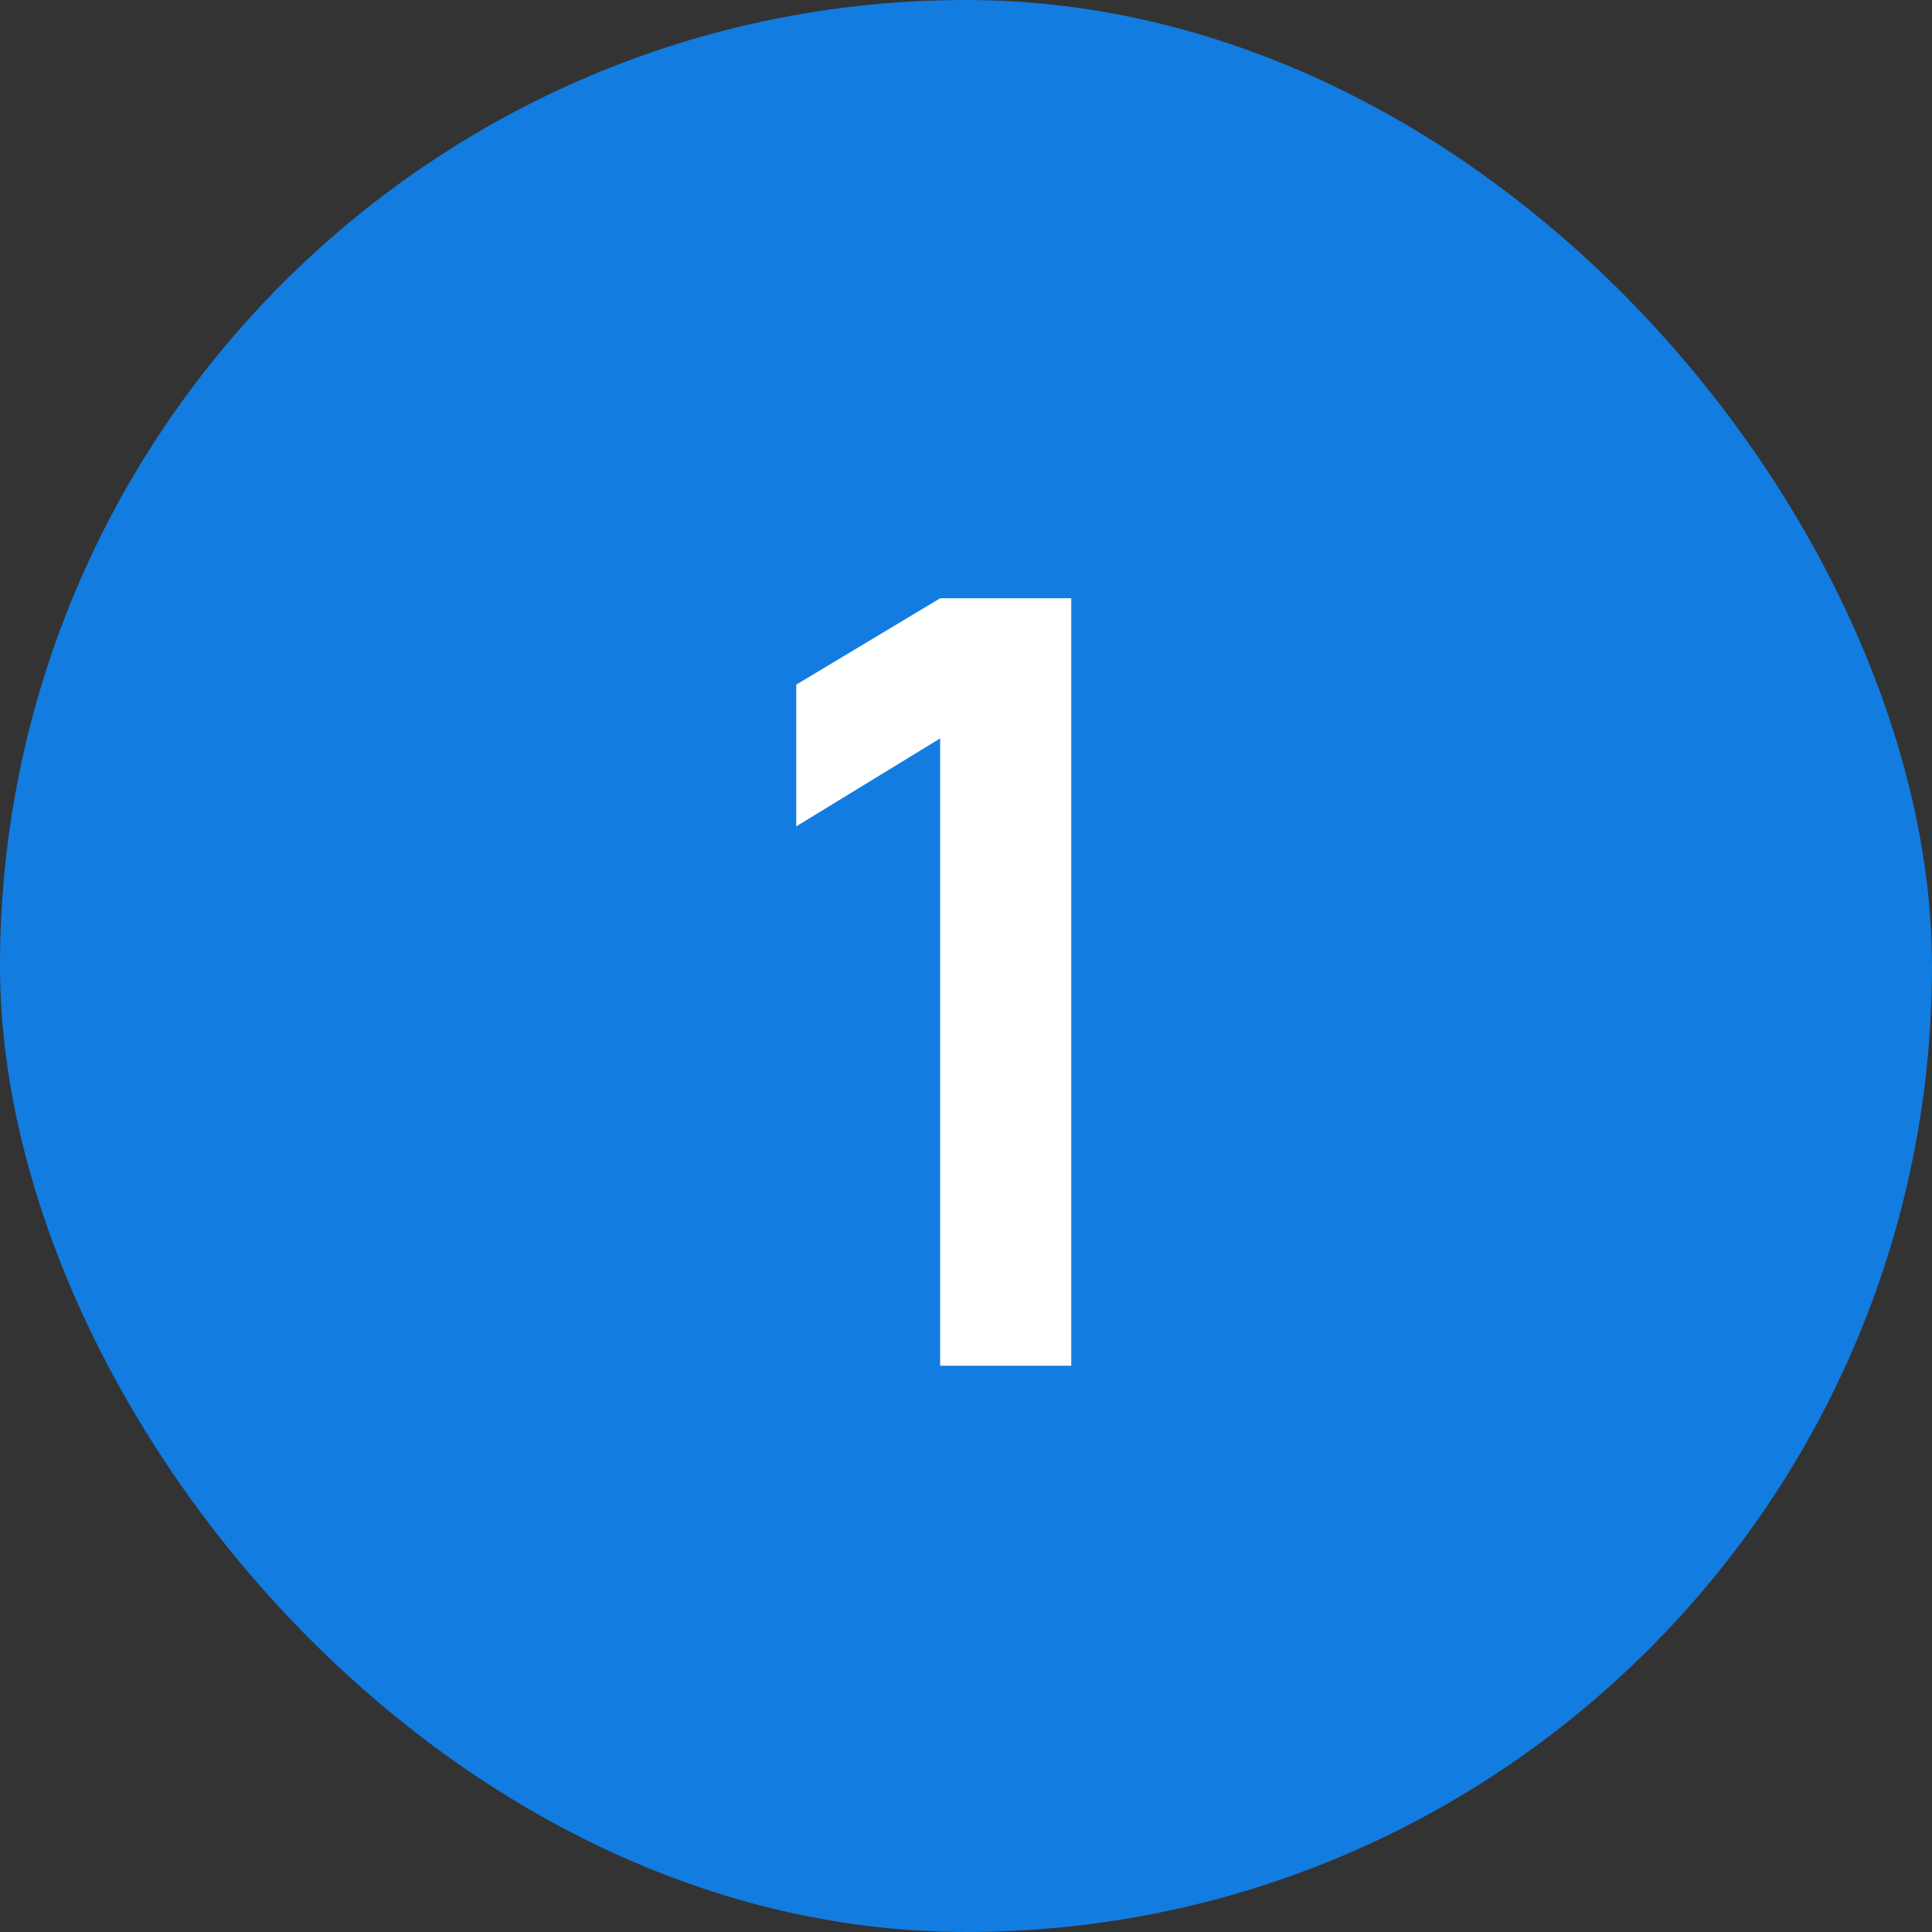 <svg width="58" height="58" viewBox="0 0 58 58" fill="none" xmlns="http://www.w3.org/2000/svg">
<rect x="0" y="0" width="58" height="58" fill="#333333" stroke="none"/>
<rect width="58" height="58" rx="29" fill="#127CE0"/>
<path d="M28.224 41V22.168L23.904 24.808V20.552L28.224 17.96H32.16V41H28.224Z" fill="white"/>
</svg>
